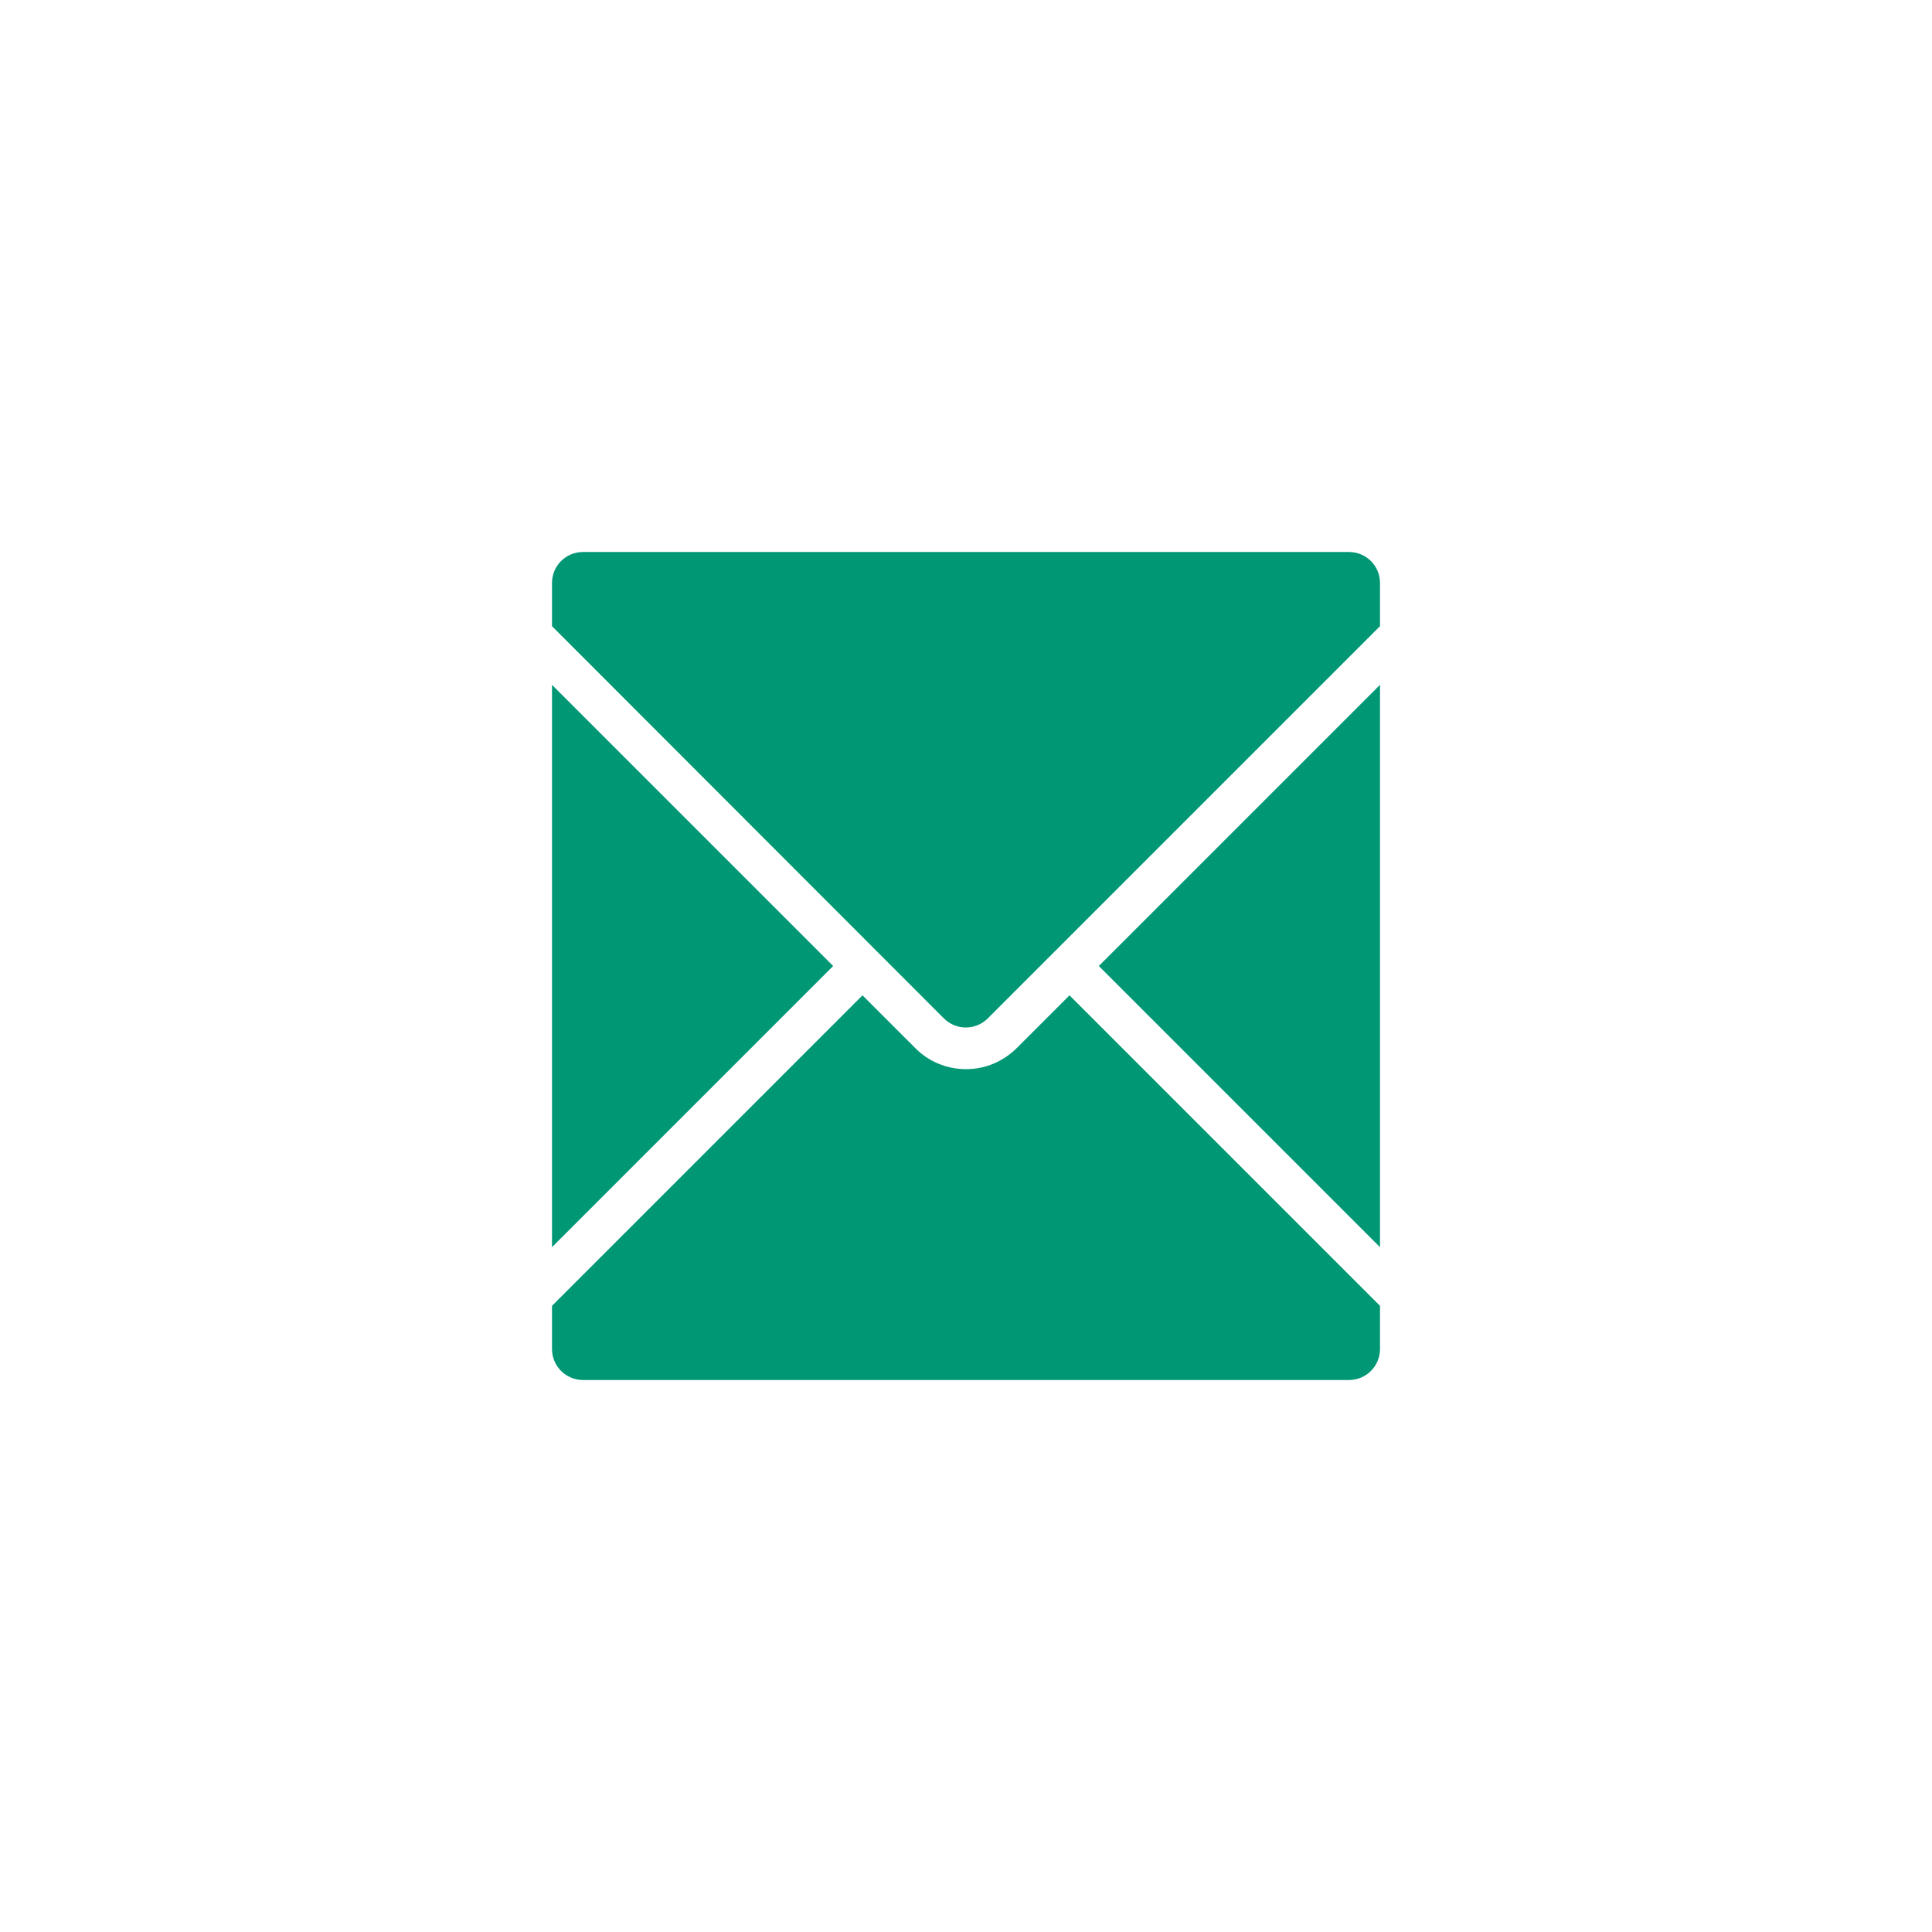 <?xml version="1.0" encoding="utf-8"?>
<!-- Generator: Adobe Illustrator 27.4.1, SVG Export Plug-In . SVG Version: 6.00 Build 0)  -->
<svg version="1.1" id="Layer_1" xmlns="http://www.w3.org/2000/svg" xmlns:xlink="http://www.w3.org/1999/xlink" x="0px" y="0px"
	 viewBox="0 0 560 560" style="enable-background:new 0 0 560 560;" xml:space="preserve">
<style type="text/css">
	.st0{fill:#009775;}
</style>
<g>
	<polygon class="st0" points="400,198.5 318.5,280 400,361.5 	"/>
	<path class="st0" d="M273.6,295.2c3.5,3.5,9.2,3.5,12.7,0L400,181.5V169c0-5-4-9-9-9H169c-5,0-9,4-9,9v12.5L273.6,295.2z"/>
	<path class="st0" d="M310,288.5l-15.2,15.2c-4,4-9.2,6.2-14.8,6.2c-5.6,0-10.9-2.2-14.8-6.2L250,288.5l-90,90V391c0,5,4,9,9,9h222
		c5,0,9-4,9-9v-12.5L310,288.5z"/>
	<polygon class="st0" points="241.5,280 160,198.5 160,361.5 	"/>
</g>
</svg>
